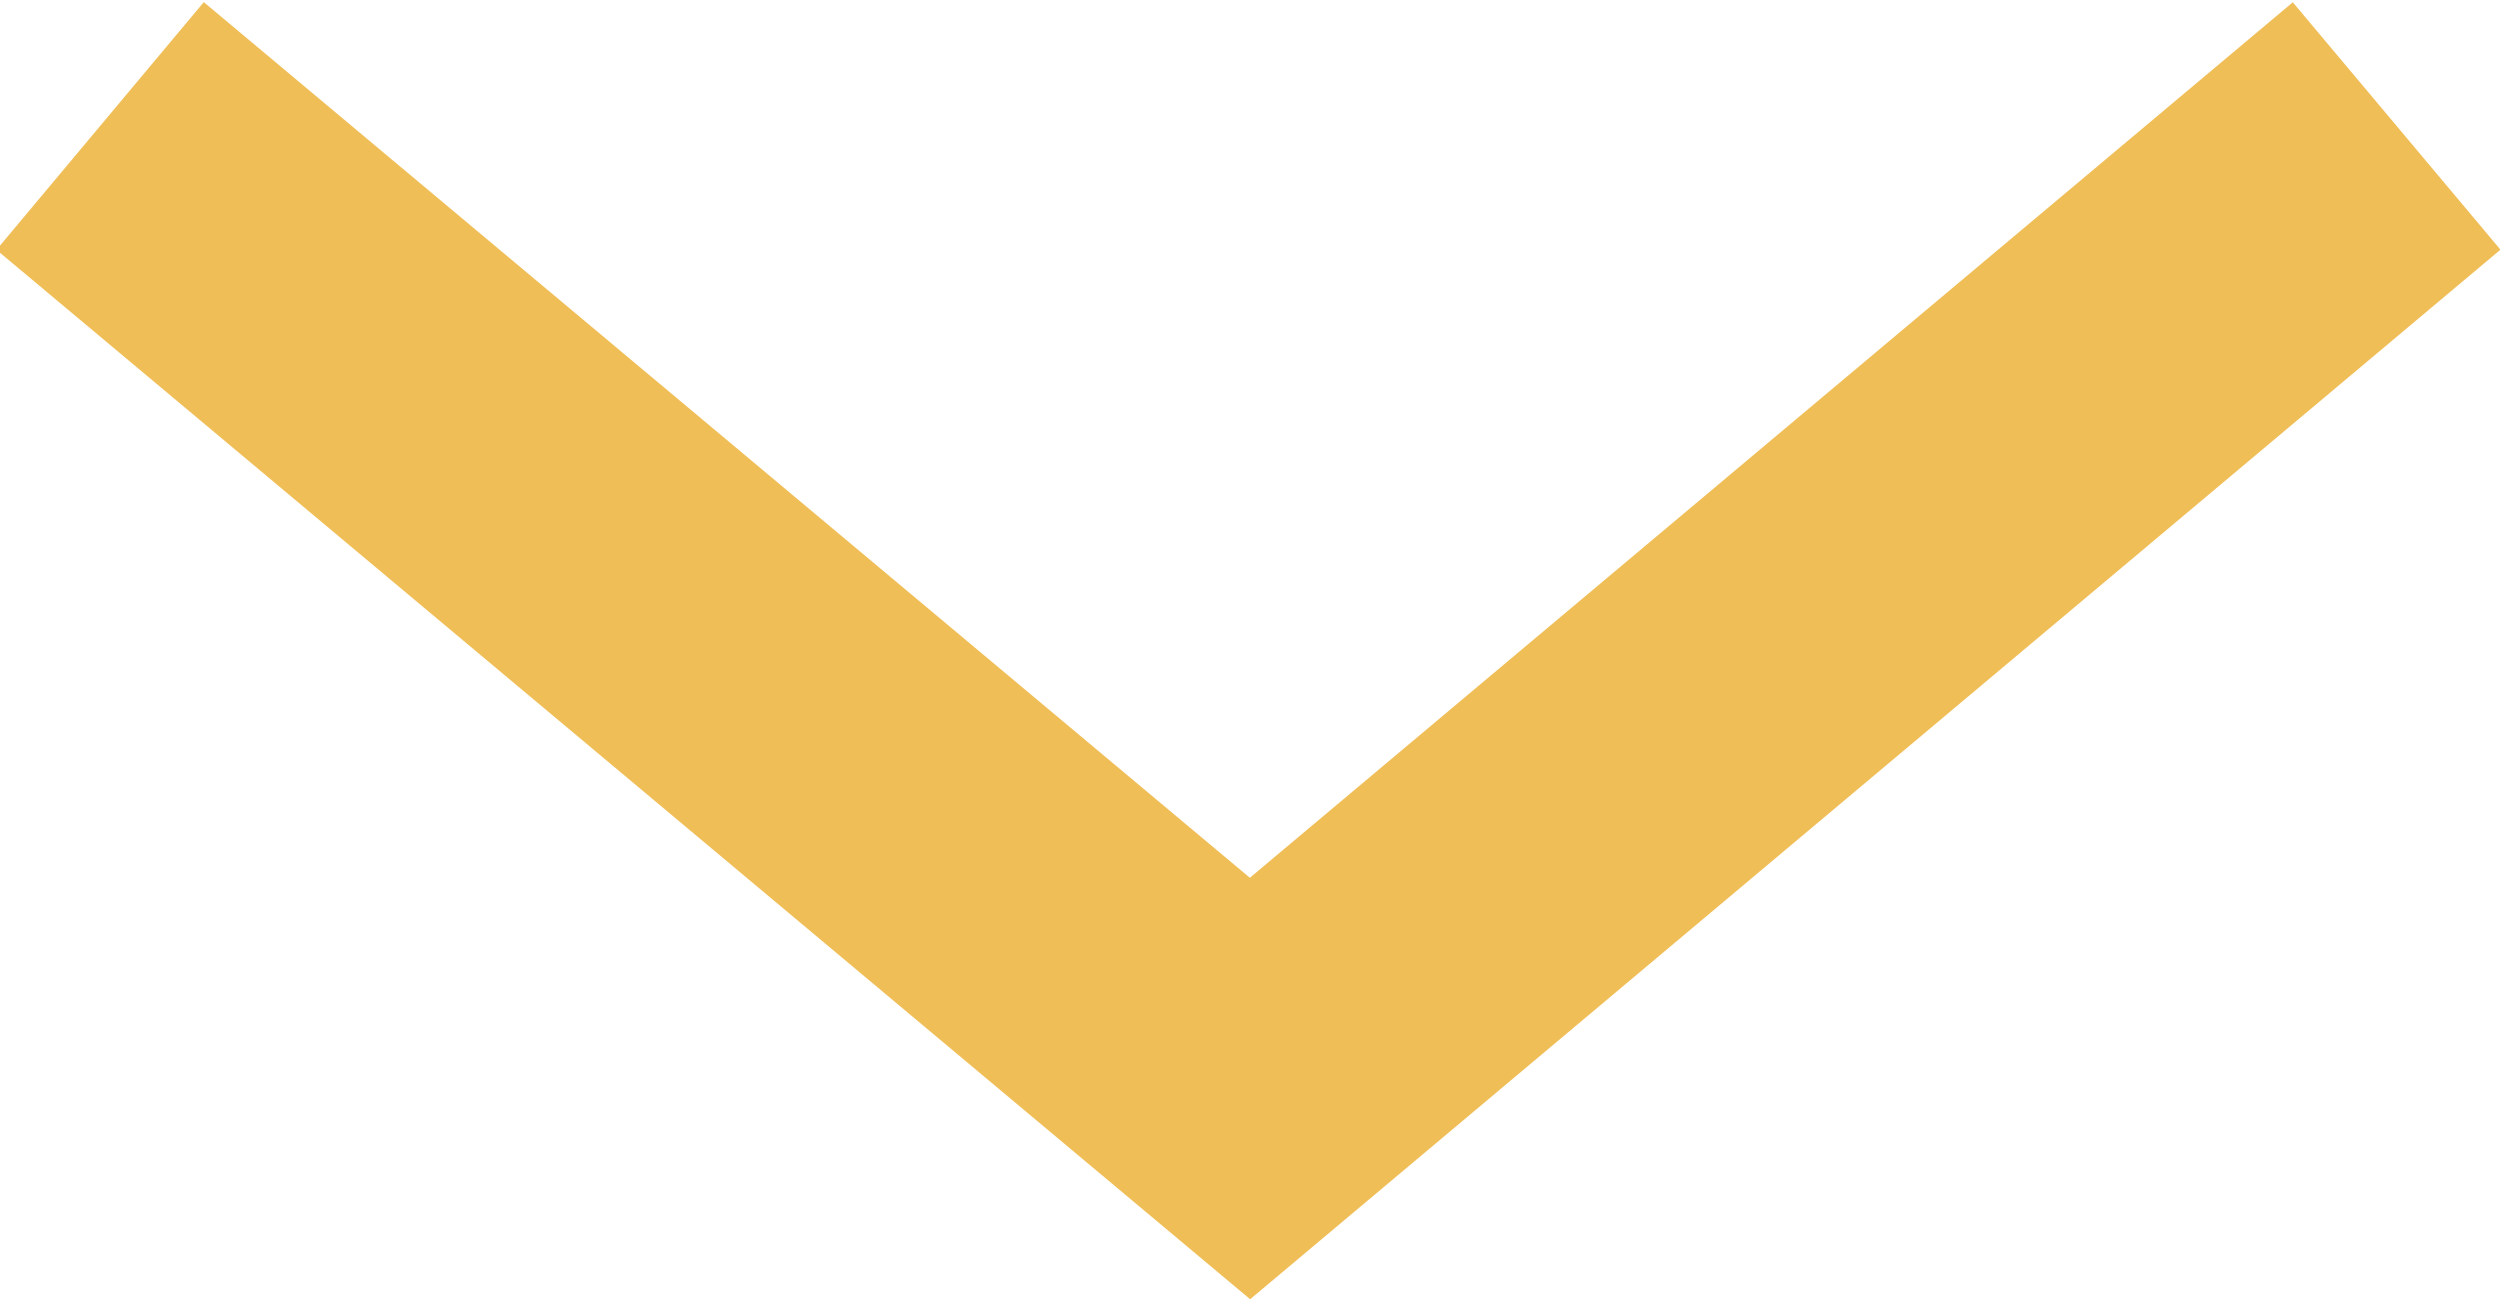 <?xml version="1.0" encoding="utf-8"?>
<!-- Generator: Adobe Illustrator 26.0.1, SVG Export Plug-In . SVG Version: 6.00 Build 0)  -->
<svg version="1.1" id="Layer_1" xmlns="http://www.w3.org/2000/svg" xmlns:xlink="http://www.w3.org/1999/xlink" x="0px" y="0px"
	 viewBox="0 0 7.74 4.04" style="enable-background:new 0 0 7.74 4.04;" xml:space="preserve">
<style type="text/css">
	.st0{fill:none;stroke:#F0BE57;stroke-miterlimit:10;}
</style>
<polyline class="st0" points="7.42,0.39 3.87,3.37 0.31,0.39 "/>
</svg>
